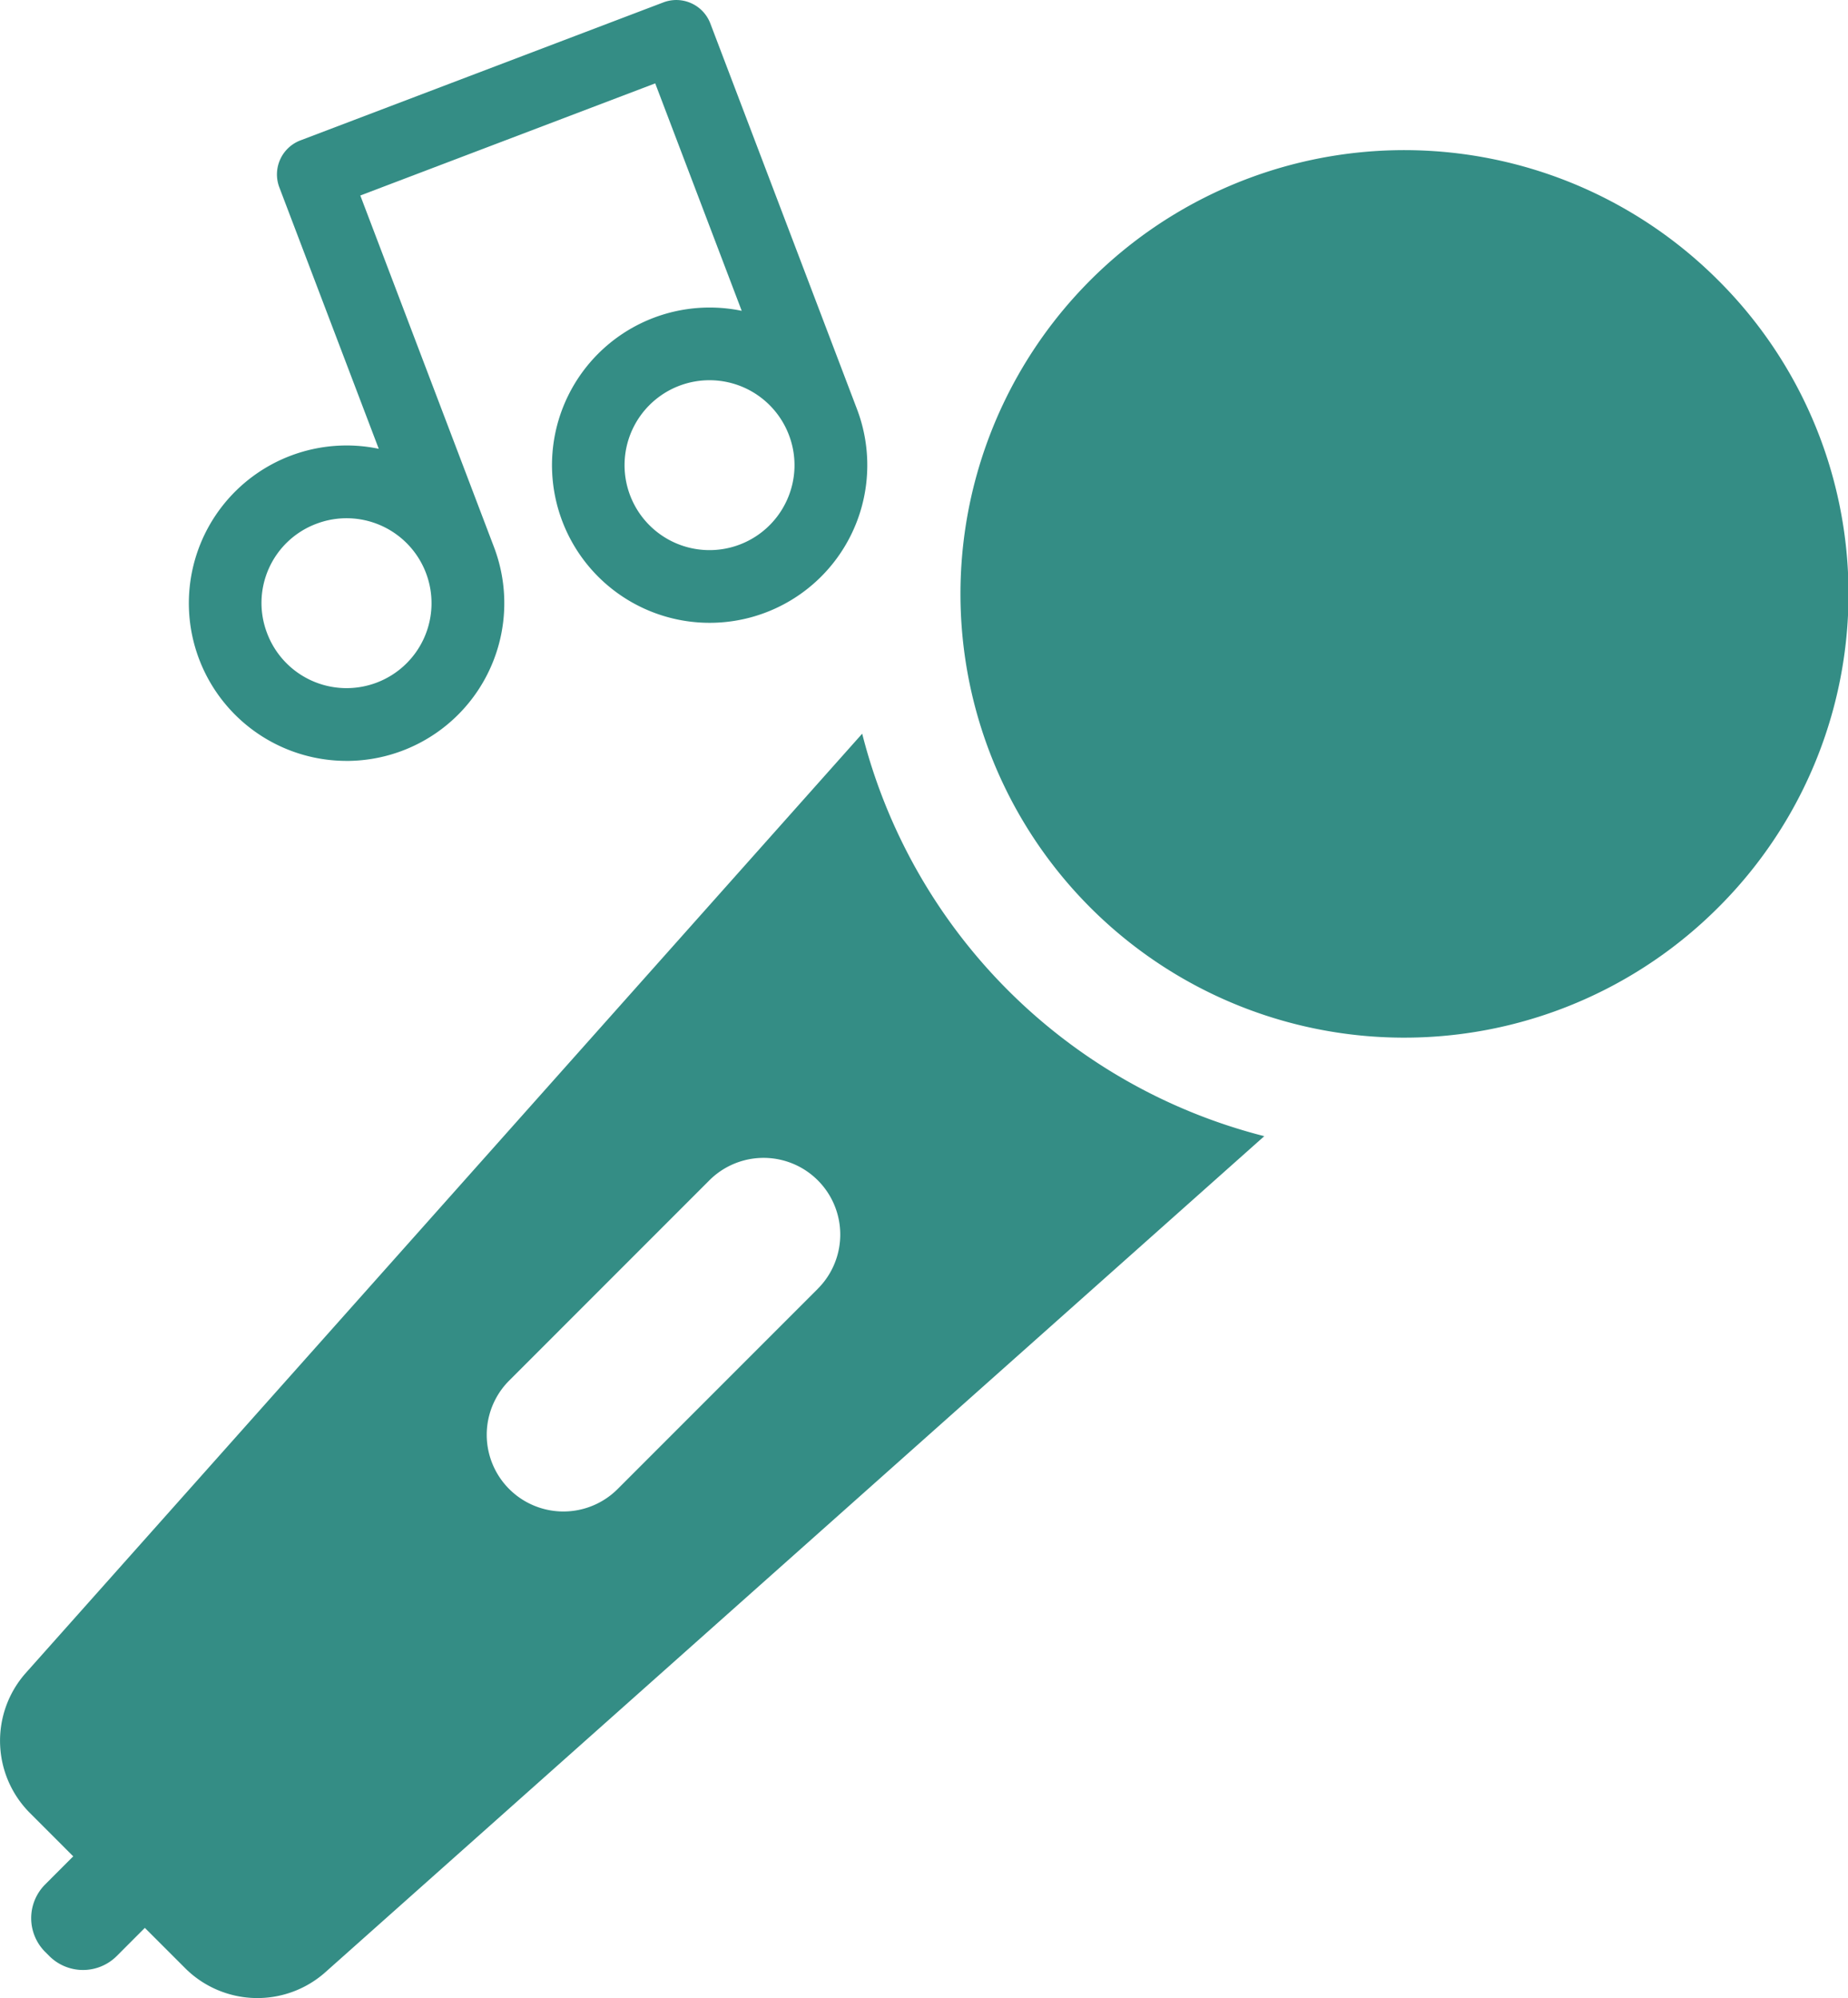 <?xml version="1.0" encoding="UTF-8"?> <svg xmlns="http://www.w3.org/2000/svg" width="161.5" height="174.619" viewBox="0 0 161.5 174.619"><g id="karaoke" transform="translate(-22.368 0)"><path id="Path_12915" data-name="Path 12915" d="M52.669,66.5A13.787,13.787,0,0,0,65.54,47.815L53.856,17.086l25.773-9.8,7.559,19.879a13.777,13.777,0,1,0,10.073,8.588L84.445,2.051a3.181,3.181,0,0,0-4.1-1.843L48.621,12.27a3.181,3.181,0,0,0-1.843,4.1l8.69,22.852a13.783,13.783,0,1,0-2.8,27.276ZM91.146,43.694a7.424,7.424,0,1,1,.166-5.68A7.374,7.374,0,0,1,91.146,43.694ZM50.016,45.776a7.424,7.424,0,1,1-4.3,9.578A7.387,7.387,0,0,1,50.016,45.776Z" transform="translate(0 0)" fill="#348d85"></path><g id="Group_281" data-name="Group 281" transform="translate(22.368 13.121)"><g id="Group_280" data-name="Group 280"><path id="Path_12914" data-name="Path 12914" d="M90.889,11.359a38.782,38.782,0,1,0,0,54.846A38.676,38.676,0,0,0,90.889,11.359Z" transform="translate(59.253)" fill="#348d85"></path><path id="Path_12915-2" data-name="Path 12915" d="M75.348,15,2.2,97.15a8.931,8.931,0,0,0,.35,12.111L6.4,113.114l-2.458,2.462a4.168,4.168,0,0,0,0,5.885l.367.367a4.17,4.17,0,0,0,5.892,0l2.458-2.462,3.587,3.587a8.939,8.939,0,0,0,12.114.354l82.128-73.131A48.624,48.624,0,0,1,75.348,15ZM71.469,63.514l-17.493,17.5A6.7,6.7,0,0,1,44.5,71.535l17.493-17.5a6.7,6.7,0,0,1,9.476,9.476Z" transform="translate(0 35.998)" fill="#348d85"></path></g></g></g></svg> 